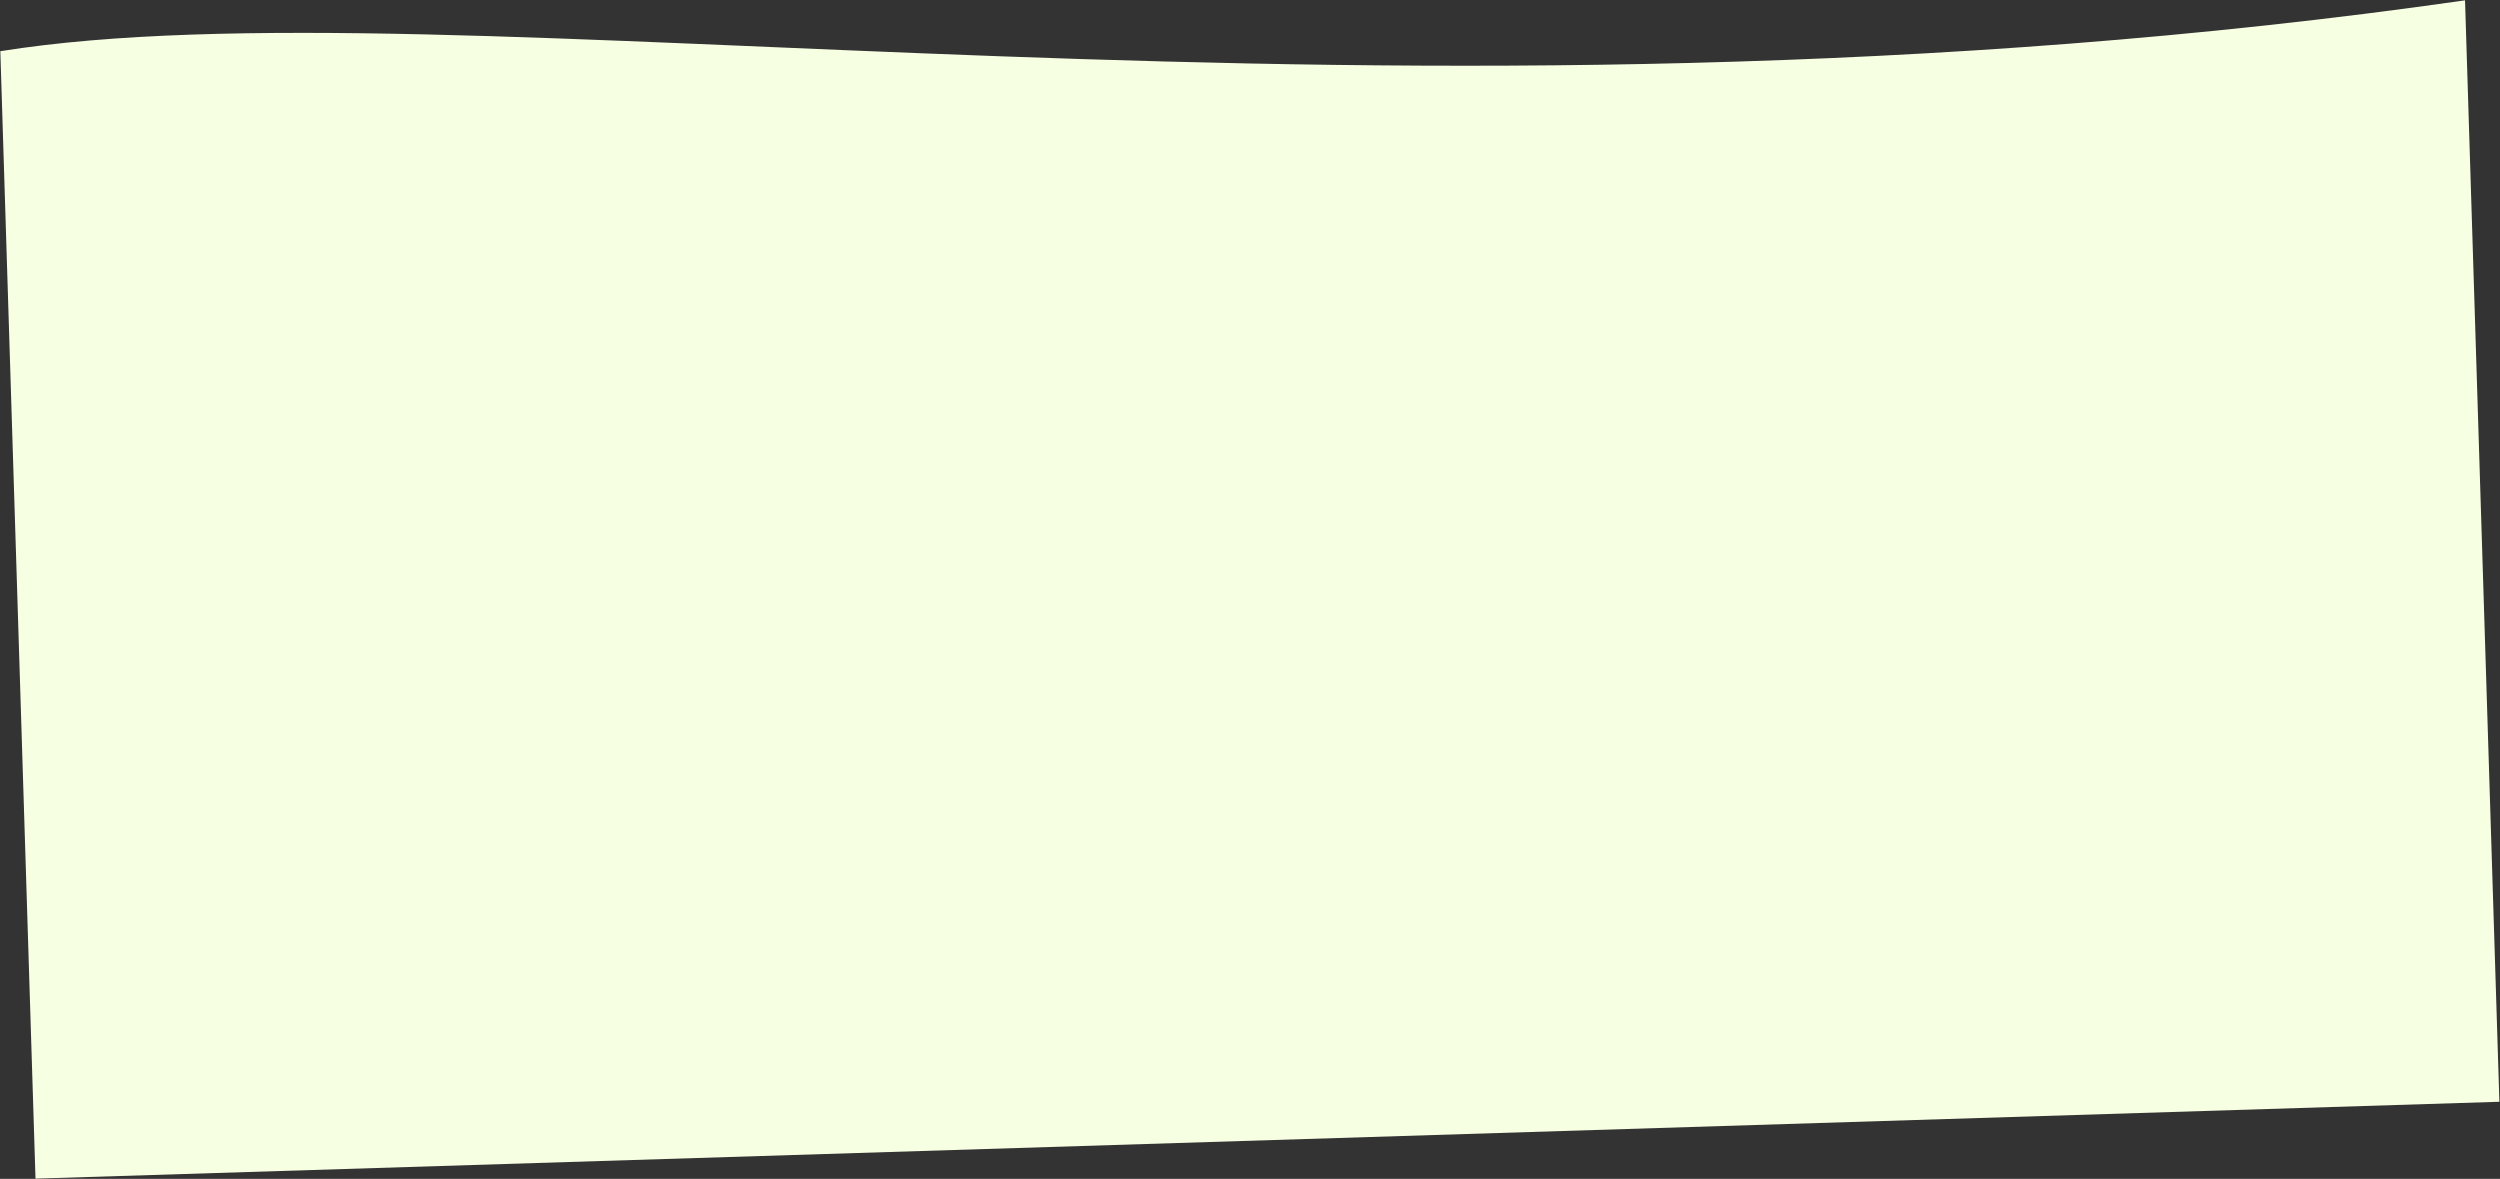 <?xml version="1.0" encoding="UTF-8"?> <svg xmlns="http://www.w3.org/2000/svg" width="2549" height="1202" viewBox="0 0 2549 1202" fill="none"><rect x="0" y="0" width="2549" height="1202" fill="#333333" stroke="none"/> <path d="M2513.34 0.346C1421.12 156.897 460.619 -21.369 0.338 52.212L36.199 1201.73L2548.38 1123.36L2513.34 0.346Z" fill="#F7FFE3"></path> </svg> 